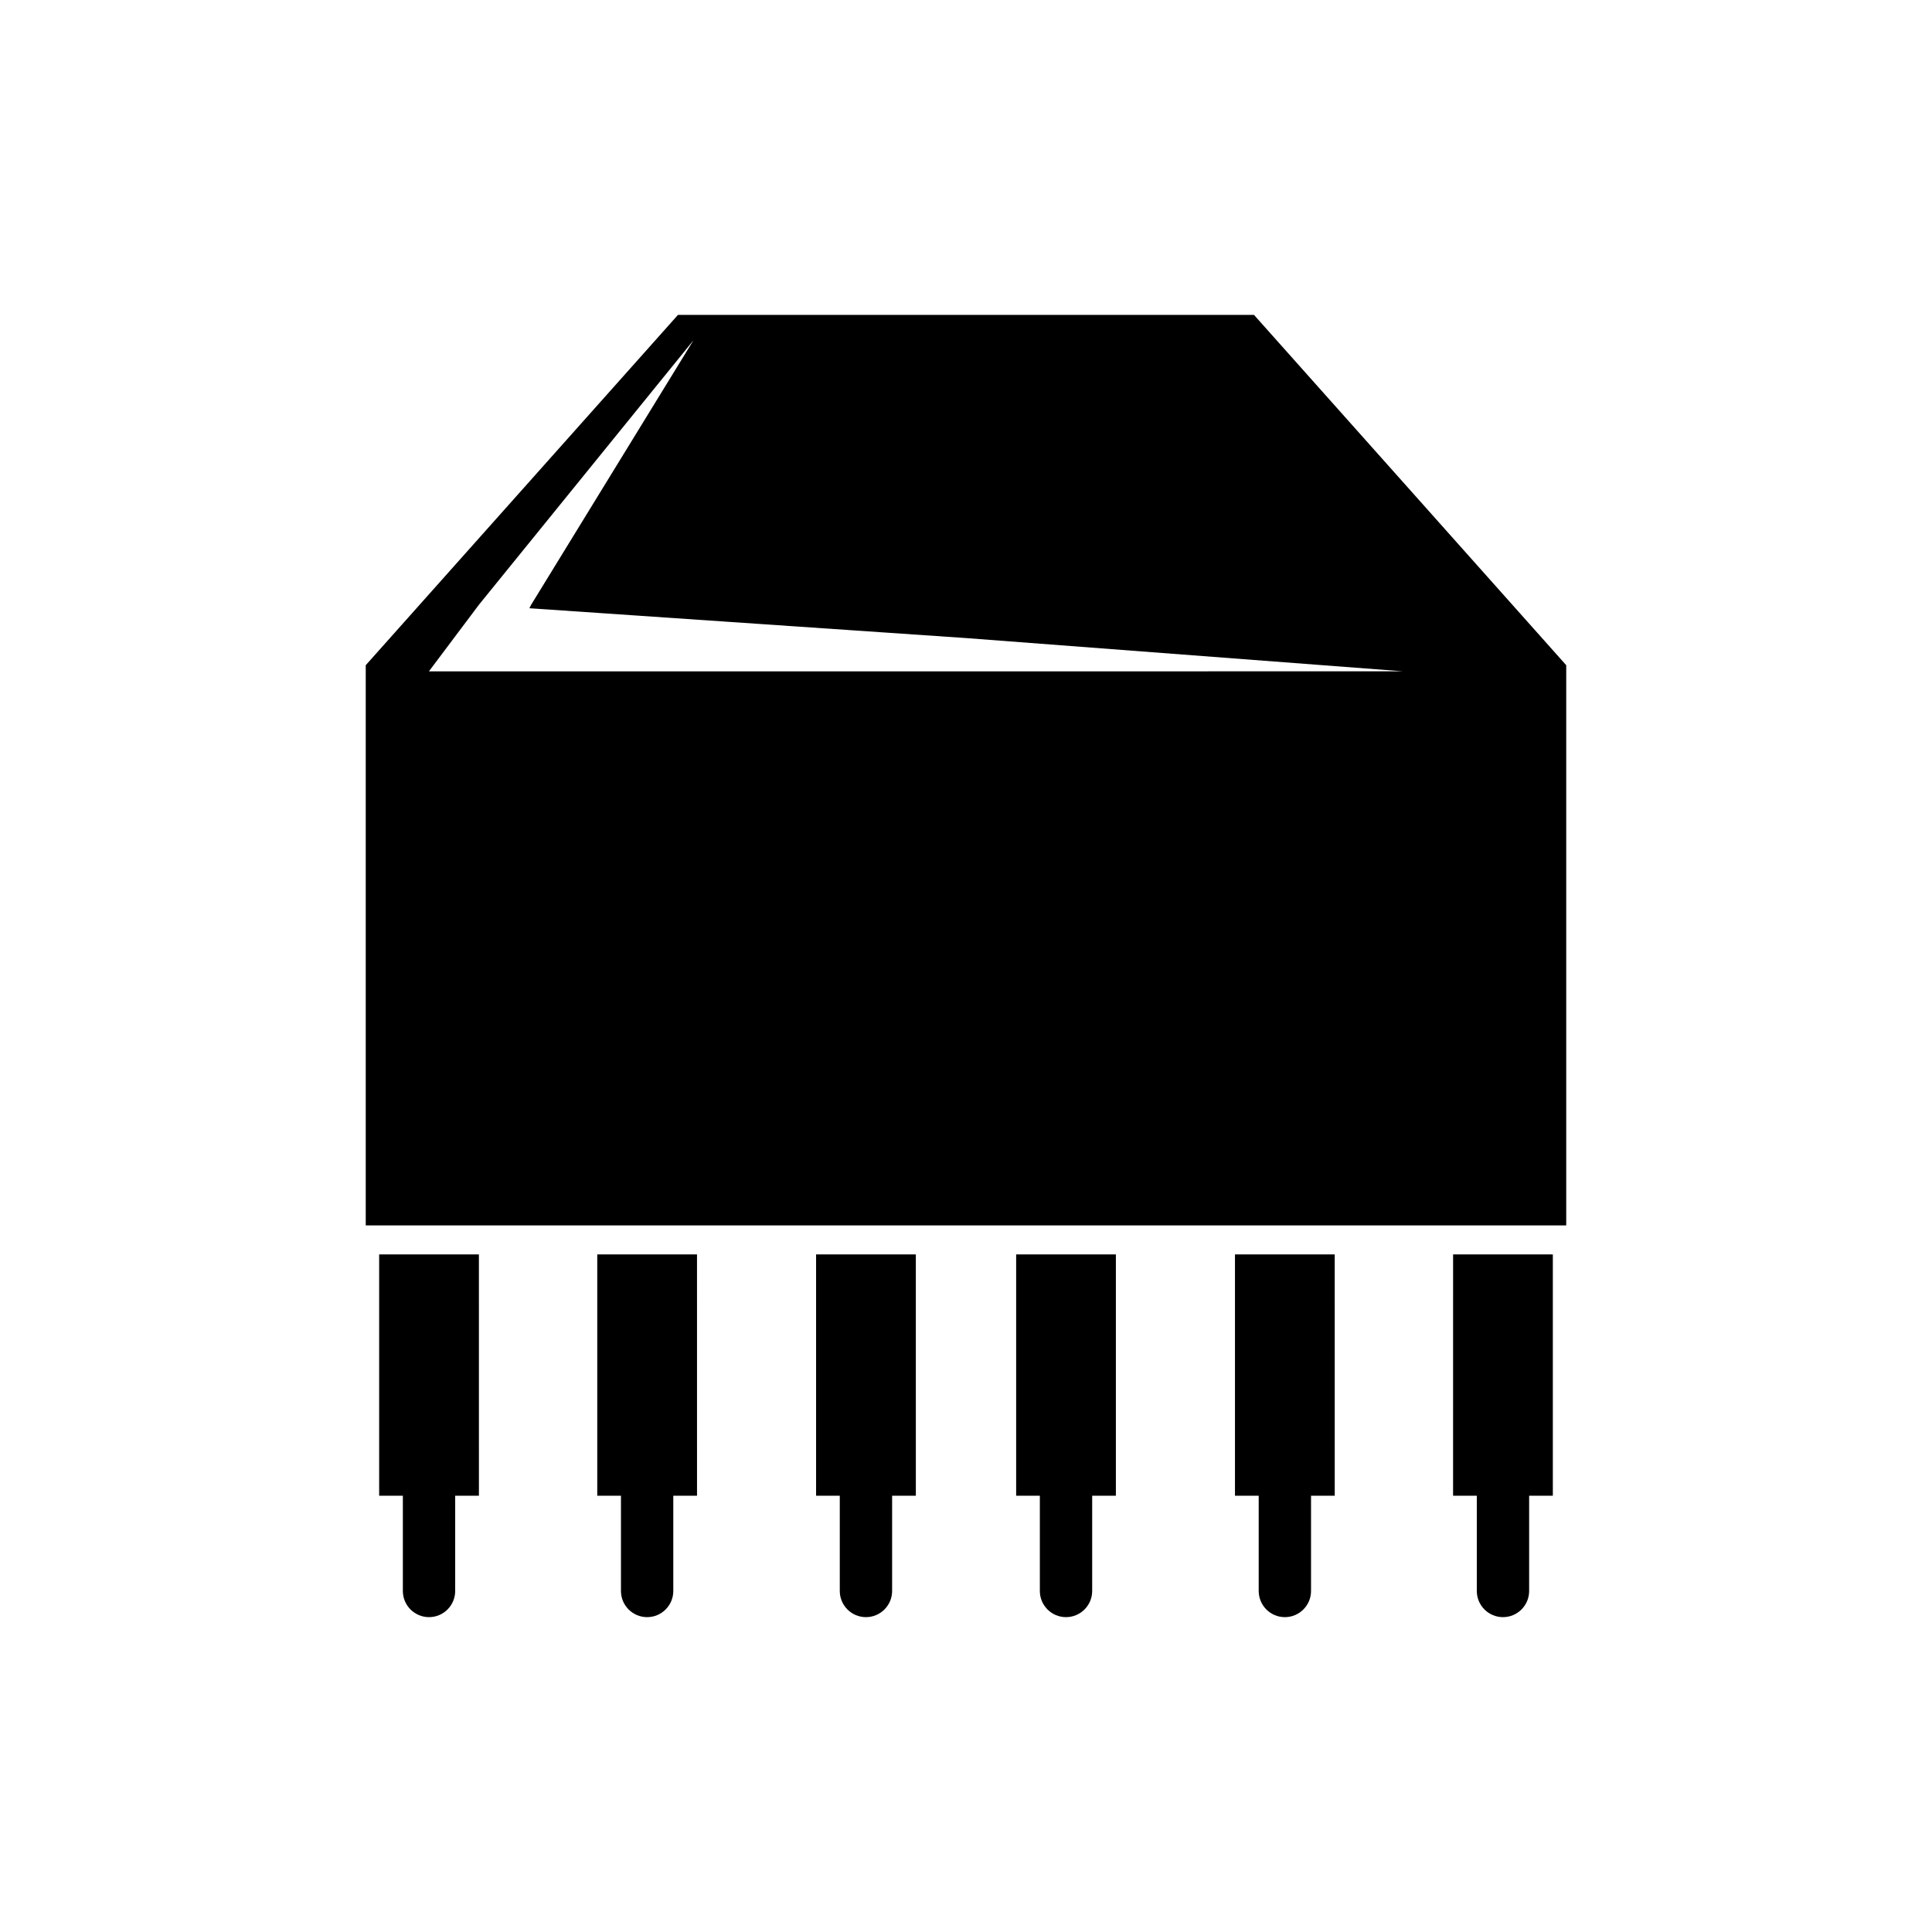<?xml version="1.0" encoding="UTF-8"?>
<!-- The Best Svg Icon site in the world: iconSvg.co, Visit us! https://iconsvg.co -->
<svg fill="#000000" width="800px" height="800px" version="1.1" viewBox="144 144 512 512" xmlns="http://www.w3.org/2000/svg">
 <g>
  <path d="m244.48 540.38h6.281v25.242c0 3.828 3.102 6.938 6.934 6.938 3.828 0 6.934-3.109 6.934-6.938v-25.242h6.289l-0.004-63.949h-26.434z"/>
  <path d="m360.27 540.38h6.281v25.242c0 3.828 3.102 6.938 6.934 6.938 3.828 0 6.934-3.109 6.934-6.938v-25.242h6.289l-0.004-63.949h-26.434z"/>
  <path d="m302.28 540.38h6.281v25.242c0 3.828 3.102 6.938 6.934 6.938 3.828 0 6.934-3.109 6.934-6.938v-25.242h6.289l-0.004-63.949h-26.434z"/>
  <path d="m529.08 540.38h6.289v25.242c0 3.828 3.102 6.938 6.934 6.938 3.836 0 6.934-3.109 6.934-6.938v-25.242h6.281v-63.949h-26.434z"/>
  <path d="m413.29 540.38h6.281v25.242c0 3.828 3.102 6.938 6.934 6.938 3.828 0 6.934-3.109 6.934-6.938v-25.242h6.281v-63.949h-26.43z"/>
  <path d="m471.28 540.38h6.289v25.242c0 3.828 3.098 6.938 6.934 6.938 3.828 0 6.934-3.109 6.934-6.938v-25.242h6.281l-0.004-63.949h-26.434z"/>
  <path d="m476.32 227.45h-152.65l-82.746 92.836v148.46h318.14v-148.46zm-218.65 94.461 13.238-17.633 56.875-70.113-43.031 70.113-0.469 0.91 115.71 7.906 115.88 8.816z"/>
 </g>
</svg>